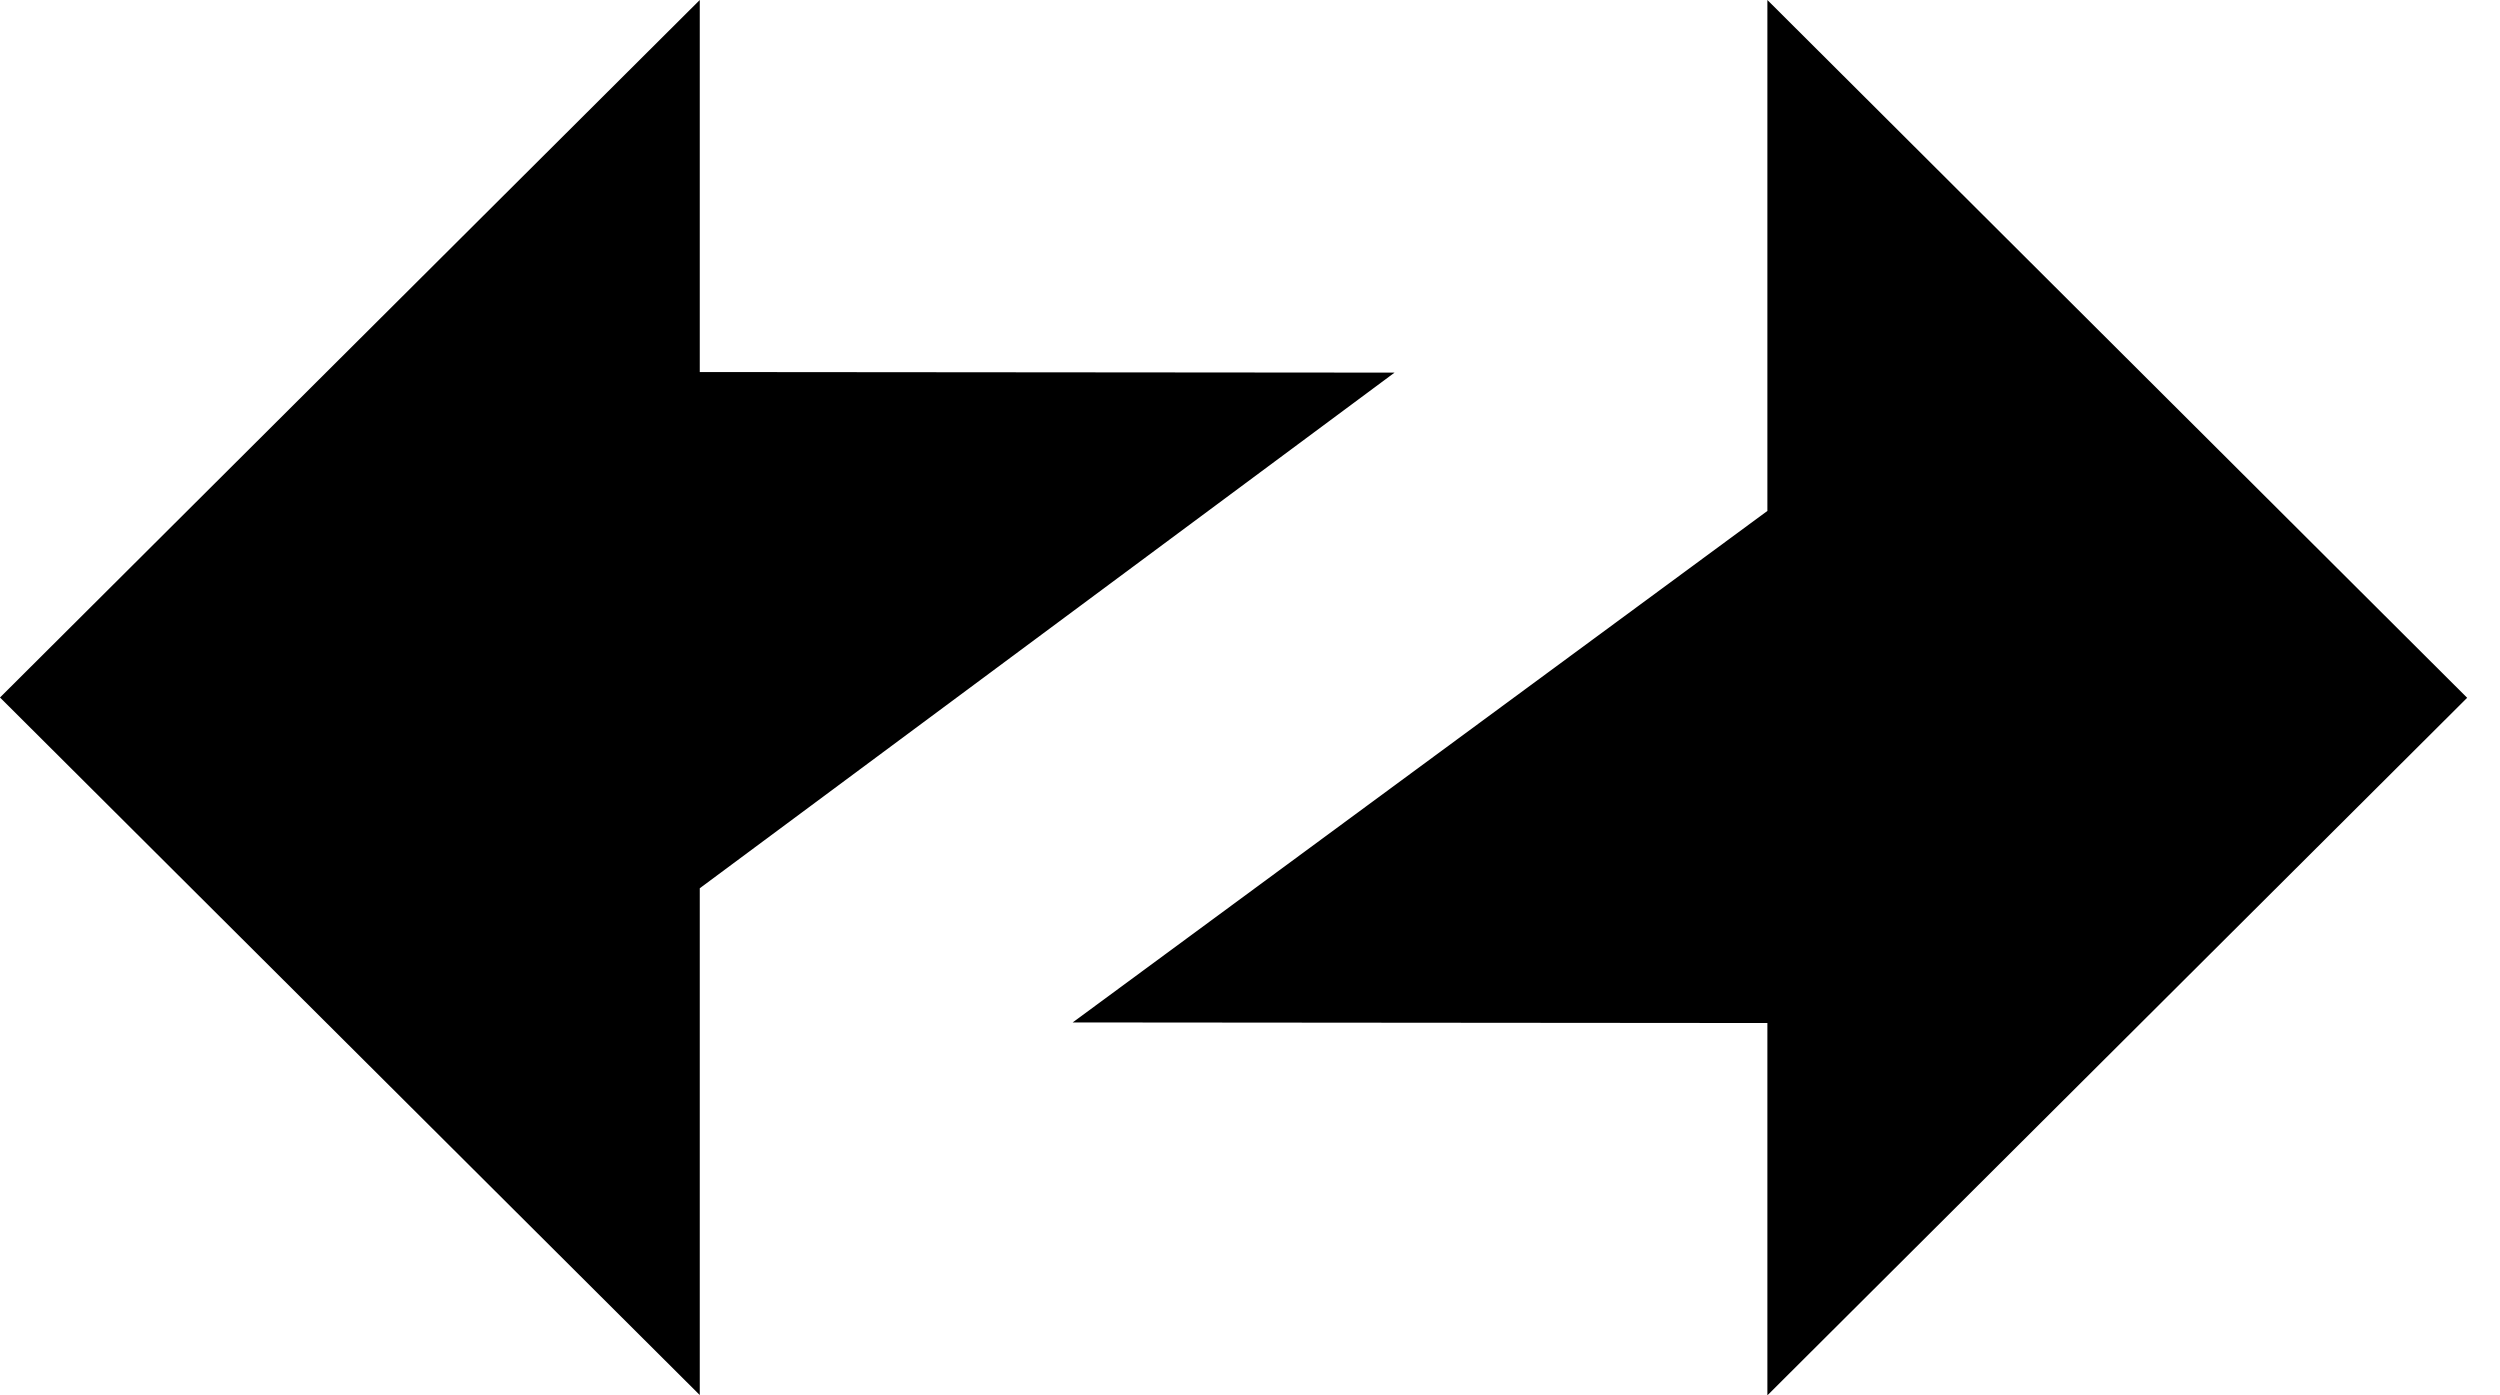 <?xml version="1.0"?>
<svg xmlns="http://www.w3.org/2000/svg" width="43" height="24" viewBox="0 0 43 24" fill="none">
<path fill-rule="evenodd" clip-rule="evenodd" d="M42.435 12.002L30.399 0V8.788L18.45 17.586L30.399 17.596V24L42.435 12.002Z" fill="black"/>
<path fill-rule="evenodd" clip-rule="evenodd" d="M0 11.997L12.036 23.995V15.278L23.986 6.409L12.036 6.399V0L0 11.997Z" fill="black"/>
</svg>
